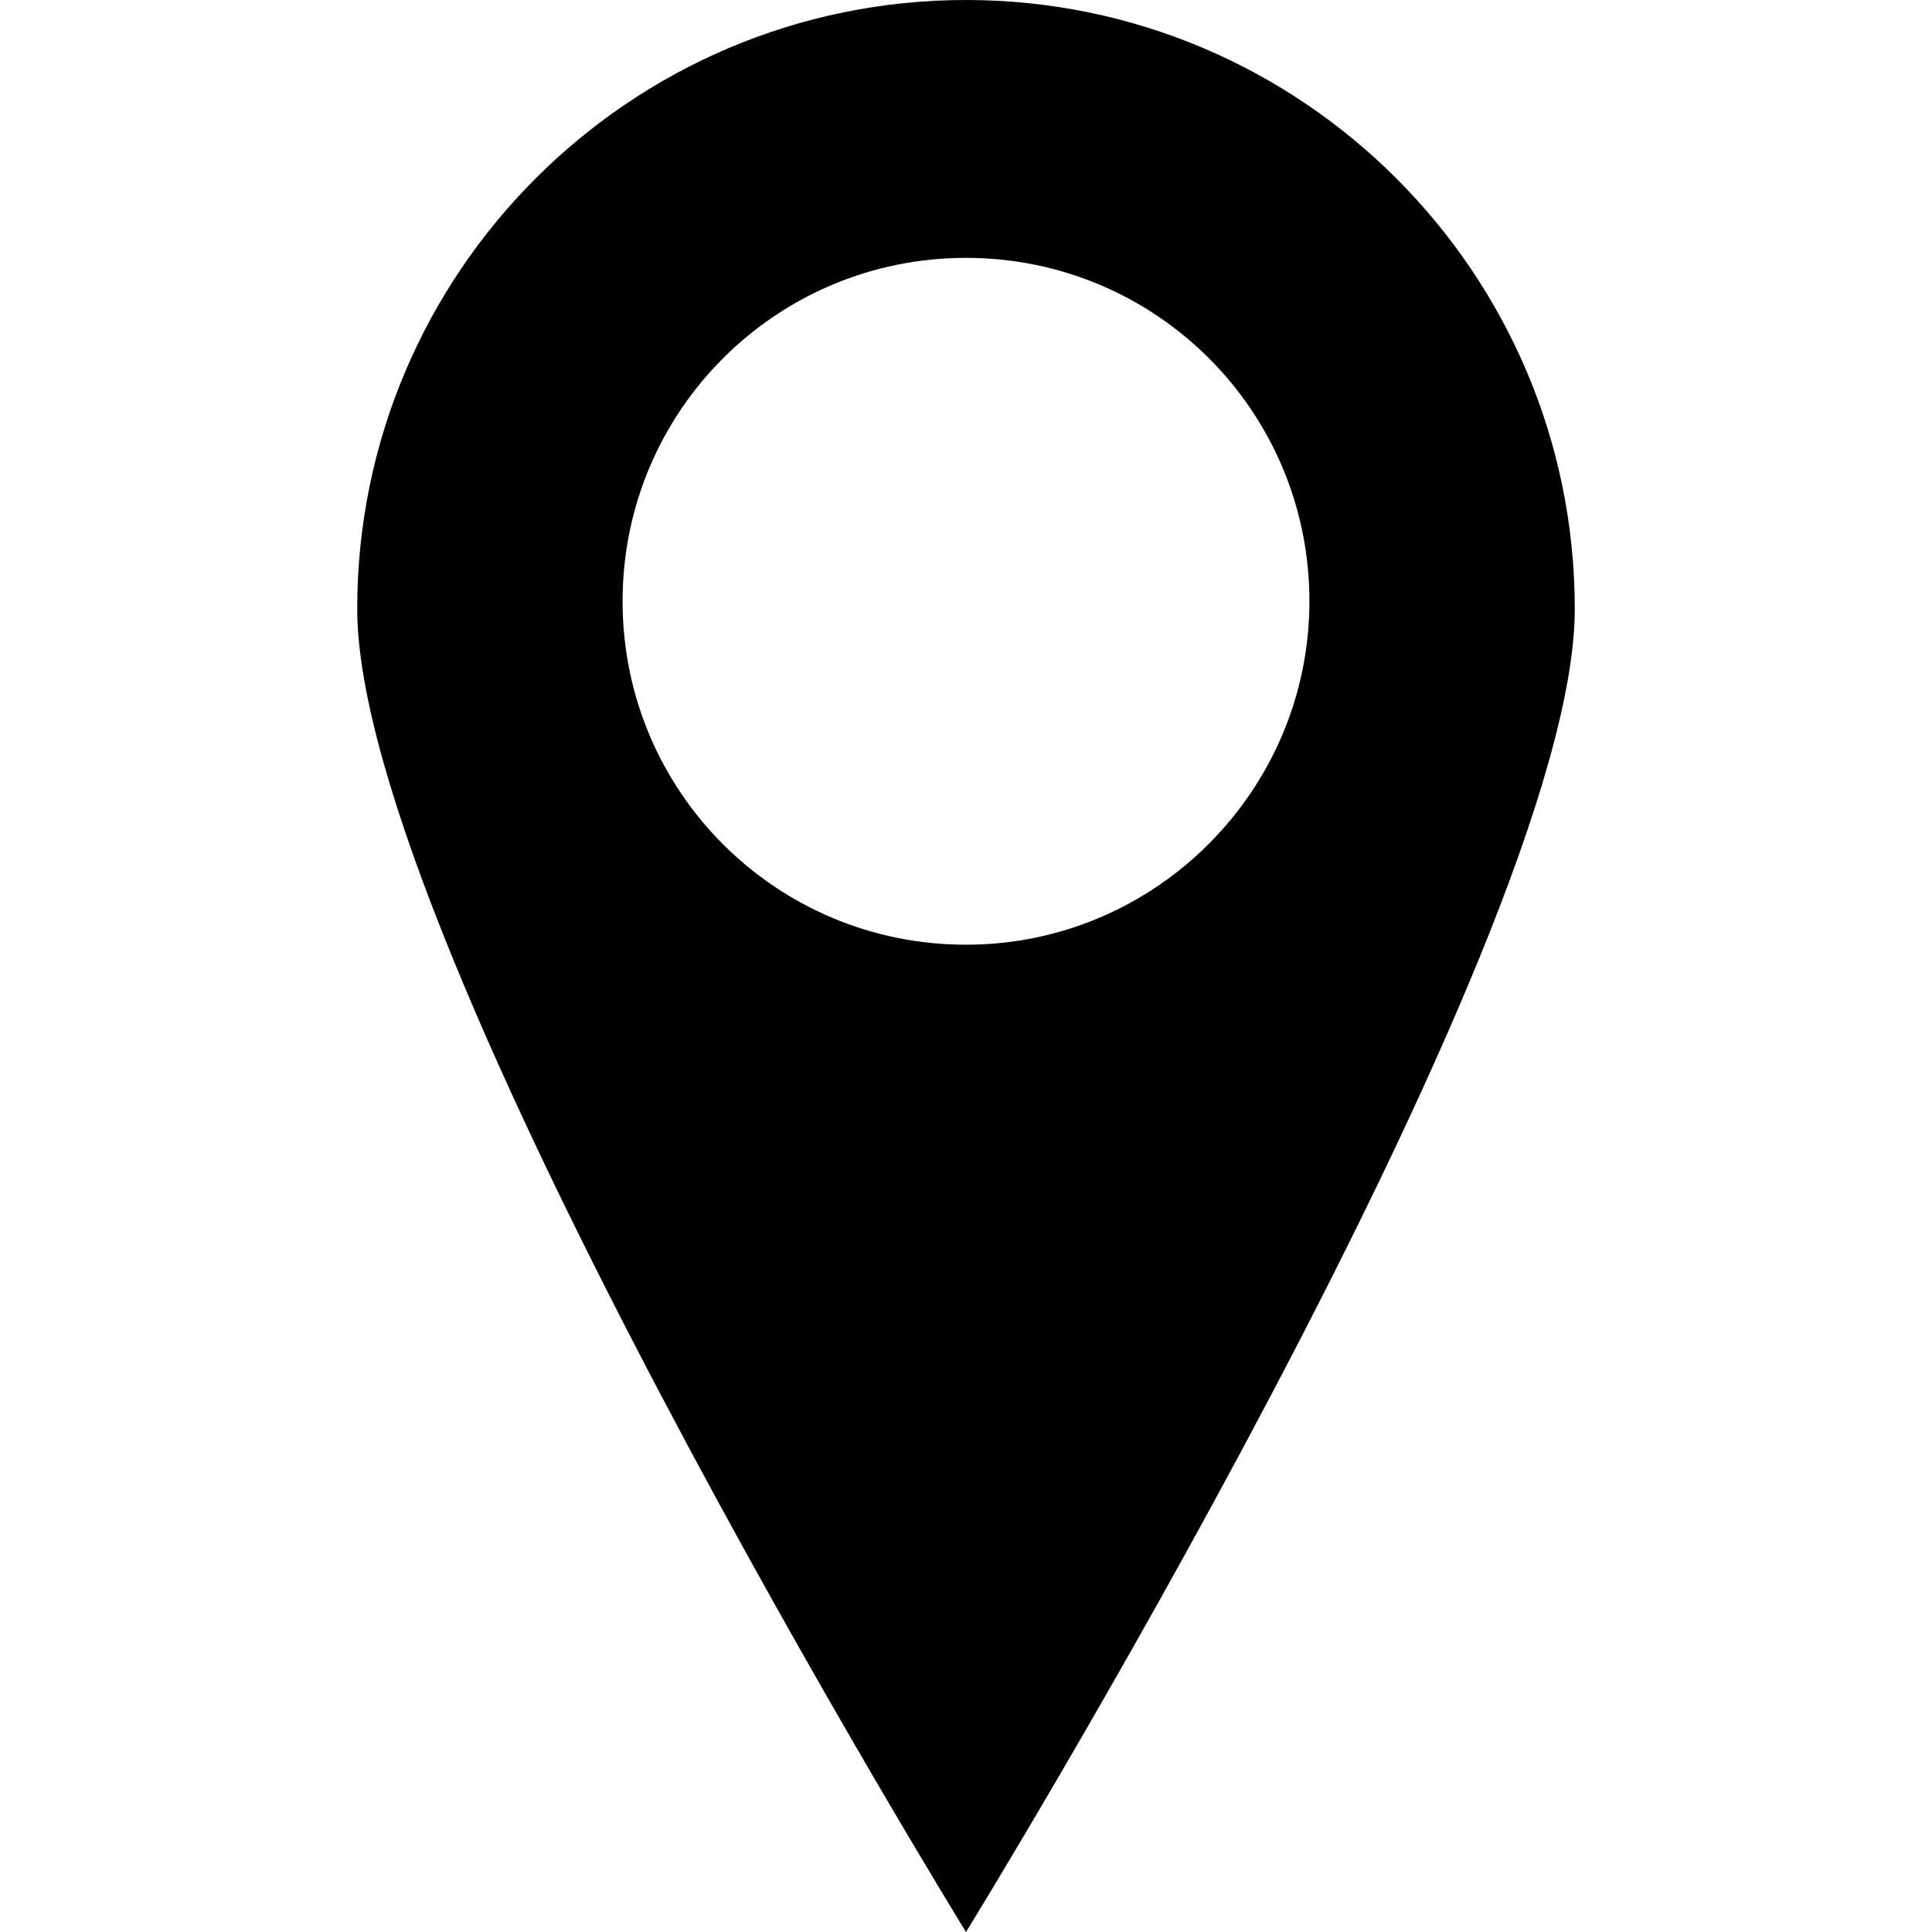 <?xml version="1.0" encoding="iso-8859-1"?>
<!-- Generator: Adobe Illustrator 19.0.0, SVG Export Plug-In . SVG Version: 6.00 Build 0)  -->
<svg version="1.1" id="Capa_1" xmlns="http://www.w3.org/2000/svg" xmlns:xlink="http://www.w3.org/1999/xlink" x="0px" y="0px"
	 viewBox="0 0 490 490" style="enable-background:new 0 0 490 490;" xml:space="preserve">
<g>
	<g>
		<path d="M245,0C159.8,0,90.6,69.2,90.6,154.4S245,490,245,490s154.4-250.4,154.4-335.6S330.2,0,245,0z M245,239.6
			c-48.2,0-87.1-38.9-87.1-87.1s38.9-87.1,87.1-87.1s87.1,38.9,87.1,87.1C332.1,200.3,293.2,239.6,245,239.6z"/>
	</g>
</g>
<g>
</g>
<g>
</g>
<g>
</g>
<g>
</g>
<g>
</g>
<g>
</g>
<g>
</g>
<g>
</g>
<g>
</g>
<g>
</g>
<g>
</g>
<g>
</g>
<g>
</g>
<g>
</g>
<g>
</g>
</svg>
